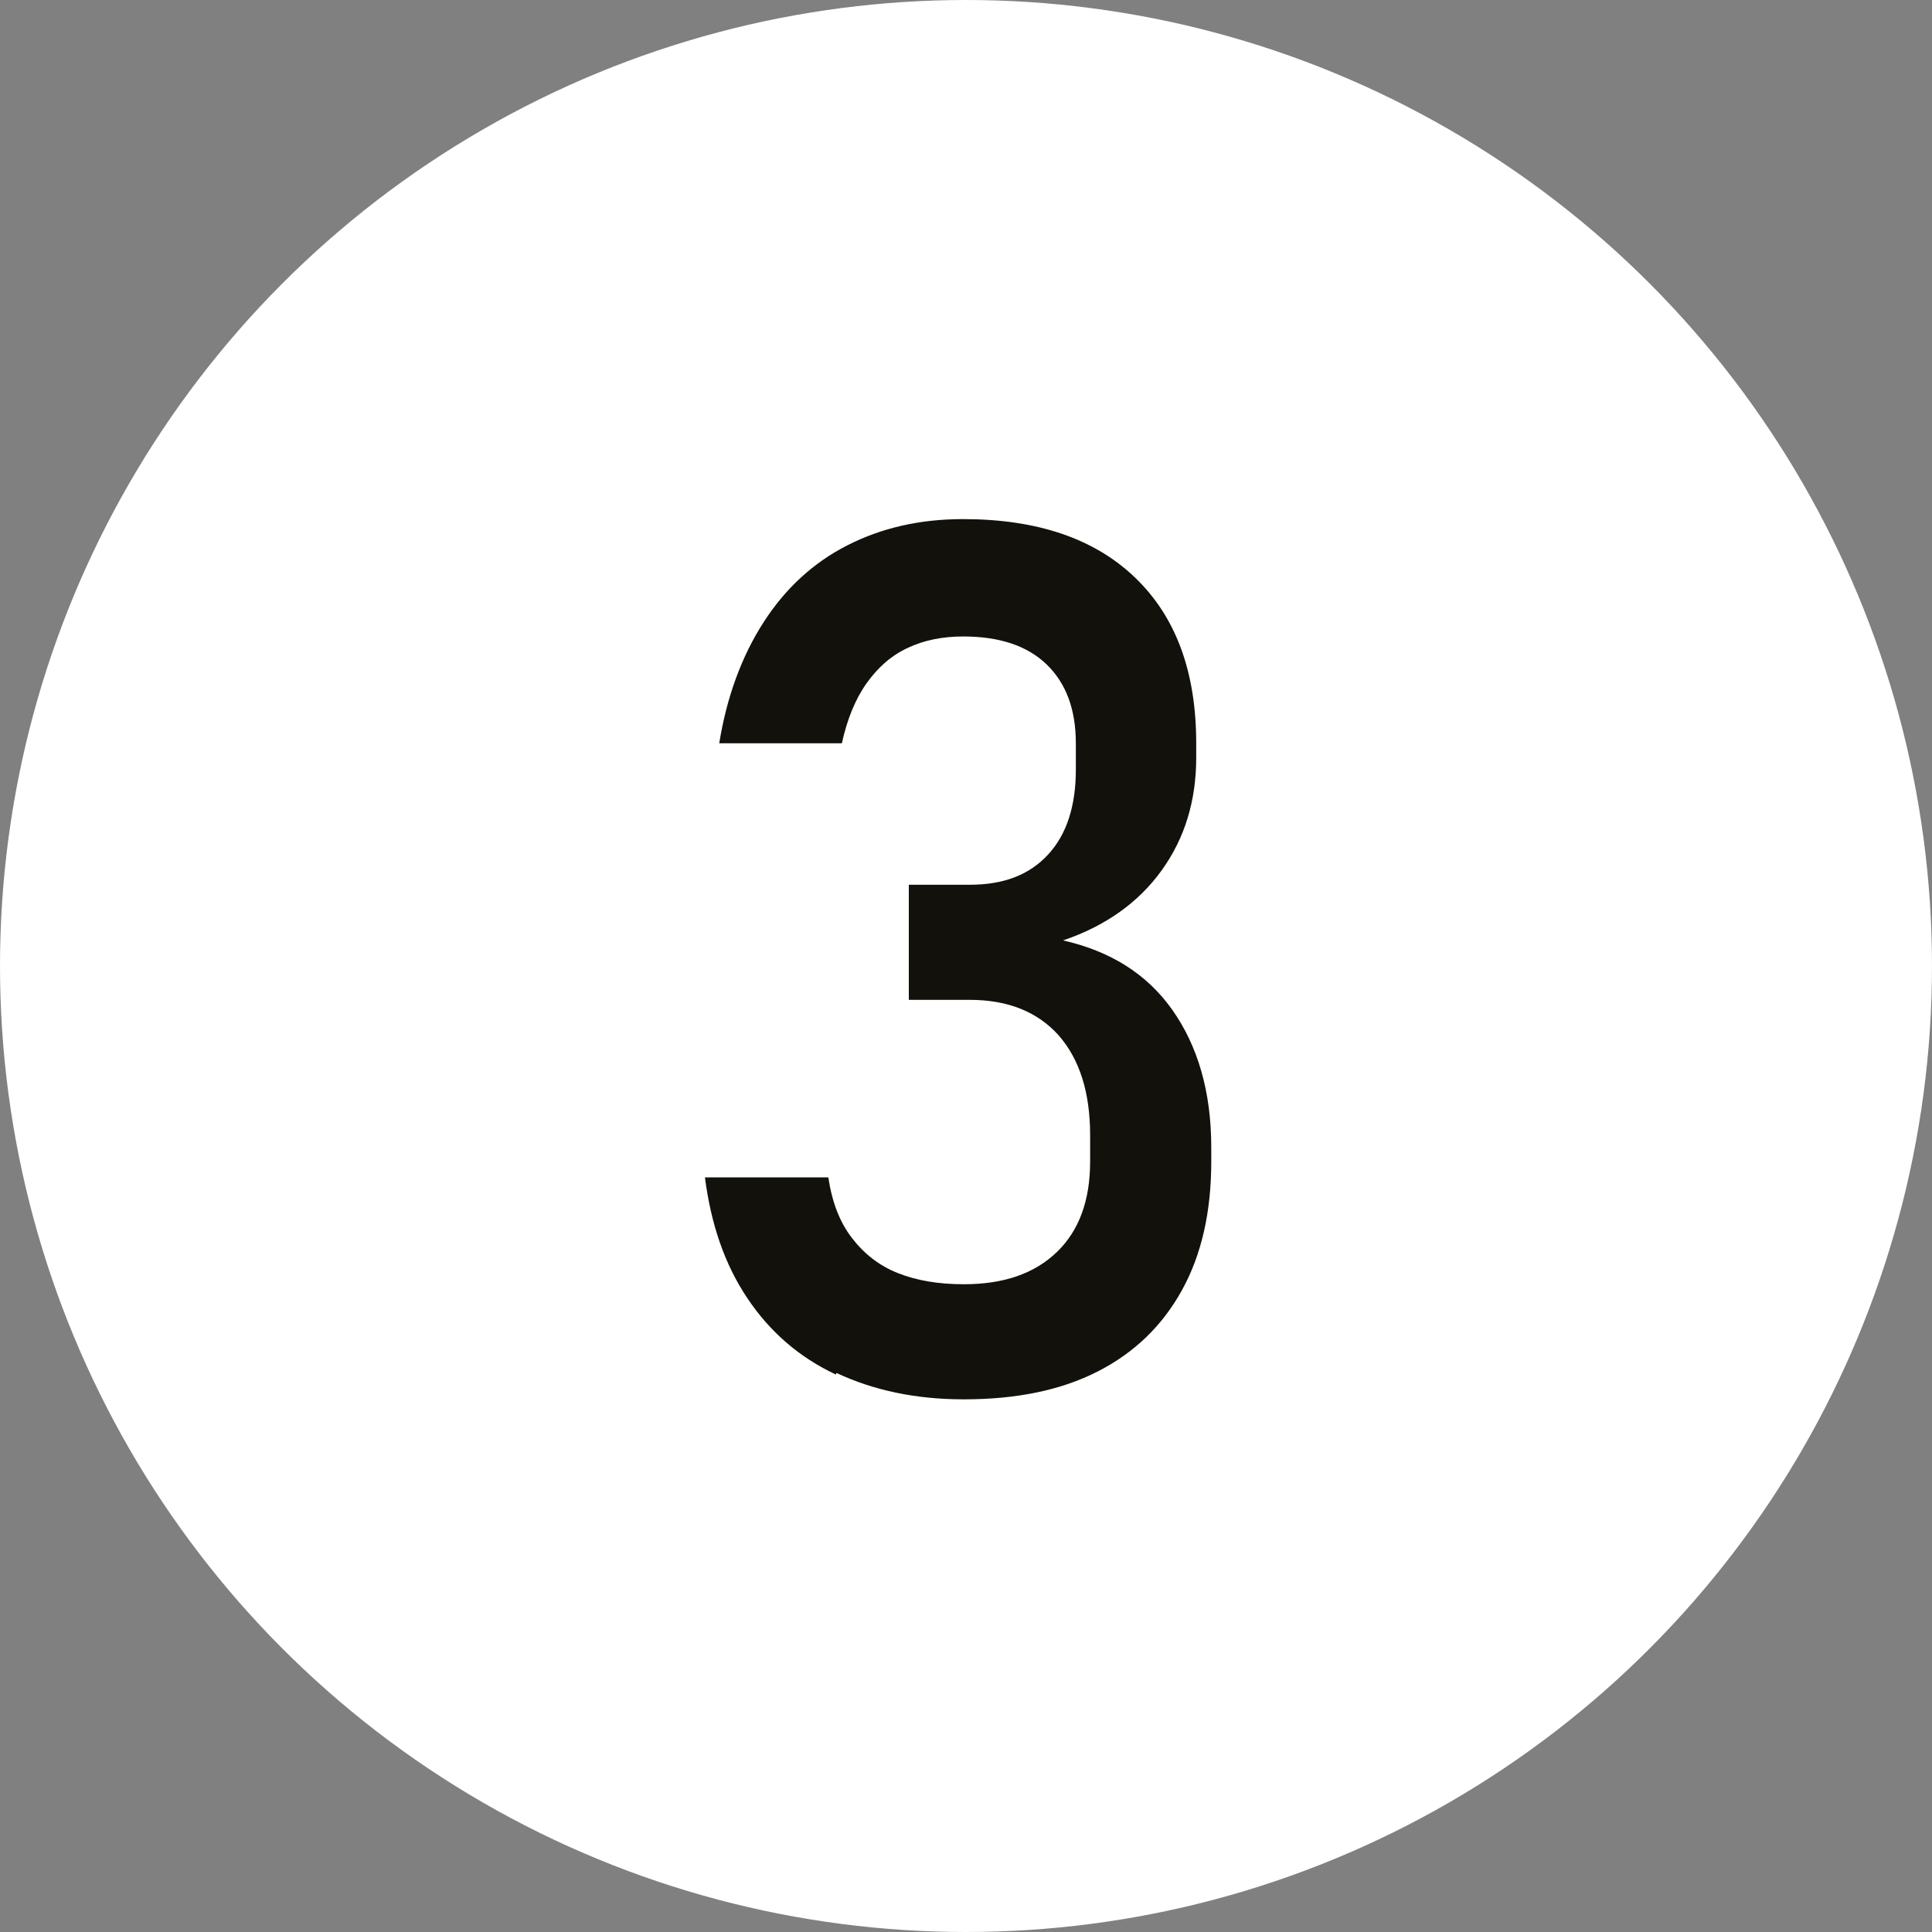 <?xml version="1.0" encoding="UTF-8"?>
<svg id="_Слой_2" data-name="Слой 2" xmlns="http://www.w3.org/2000/svg" viewBox="0 0 25.68 25.68">
  <rect x="0" y="0" width="25.68" height="25.68" fill="#808080" stroke="none"/>
  <defs>
    <style>
      .cls-1 {
        fill: #fff;
      }

      .cls-2 {
        fill: #12110c;
      }
    </style>
  </defs>
  <g id="_Слой_1-2" data-name="Слой 1">
    <circle class="cls-1" cx="12.84" cy="12.84" r="12.84"/>
    <path class="cls-2" d="m11.11,18.27c-.49-.23-.88-.57-1.18-1.02s-.48-.98-.56-1.6h1.64c.05.33.15.59.31.8.16.21.36.37.61.47.25.1.54.15.88.15.53,0,.94-.14,1.24-.43.29-.28.44-.68.44-1.2v-.35c0-.57-.14-1.01-.42-1.33-.28-.31-.67-.47-1.18-.47h-.81v-1.53h.81c.45,0,.79-.13,1.04-.4.25-.27.37-.65.37-1.13v-.35c0-.45-.13-.8-.39-1.05-.26-.25-.63-.37-1.11-.37-.27,0-.52.05-.73.15-.22.1-.4.26-.55.47-.15.21-.26.48-.33.8h-1.63c.1-.62.3-1.16.59-1.61.29-.45.66-.79,1.11-1.02.45-.23.96-.35,1.54-.35.99,0,1.75.26,2.29.78.54.52.81,1.25.81,2.2v.19c0,.57-.15,1.07-.46,1.5s-.75.74-1.31.93c.62.14,1.11.44,1.45.92s.52,1.09.52,1.83v.19c0,.67-.13,1.24-.39,1.71-.26.47-.63.83-1.12,1.08s-1.08.37-1.78.37c-.64,0-1.2-.12-1.69-.35Z"/>
  </g>
</svg>